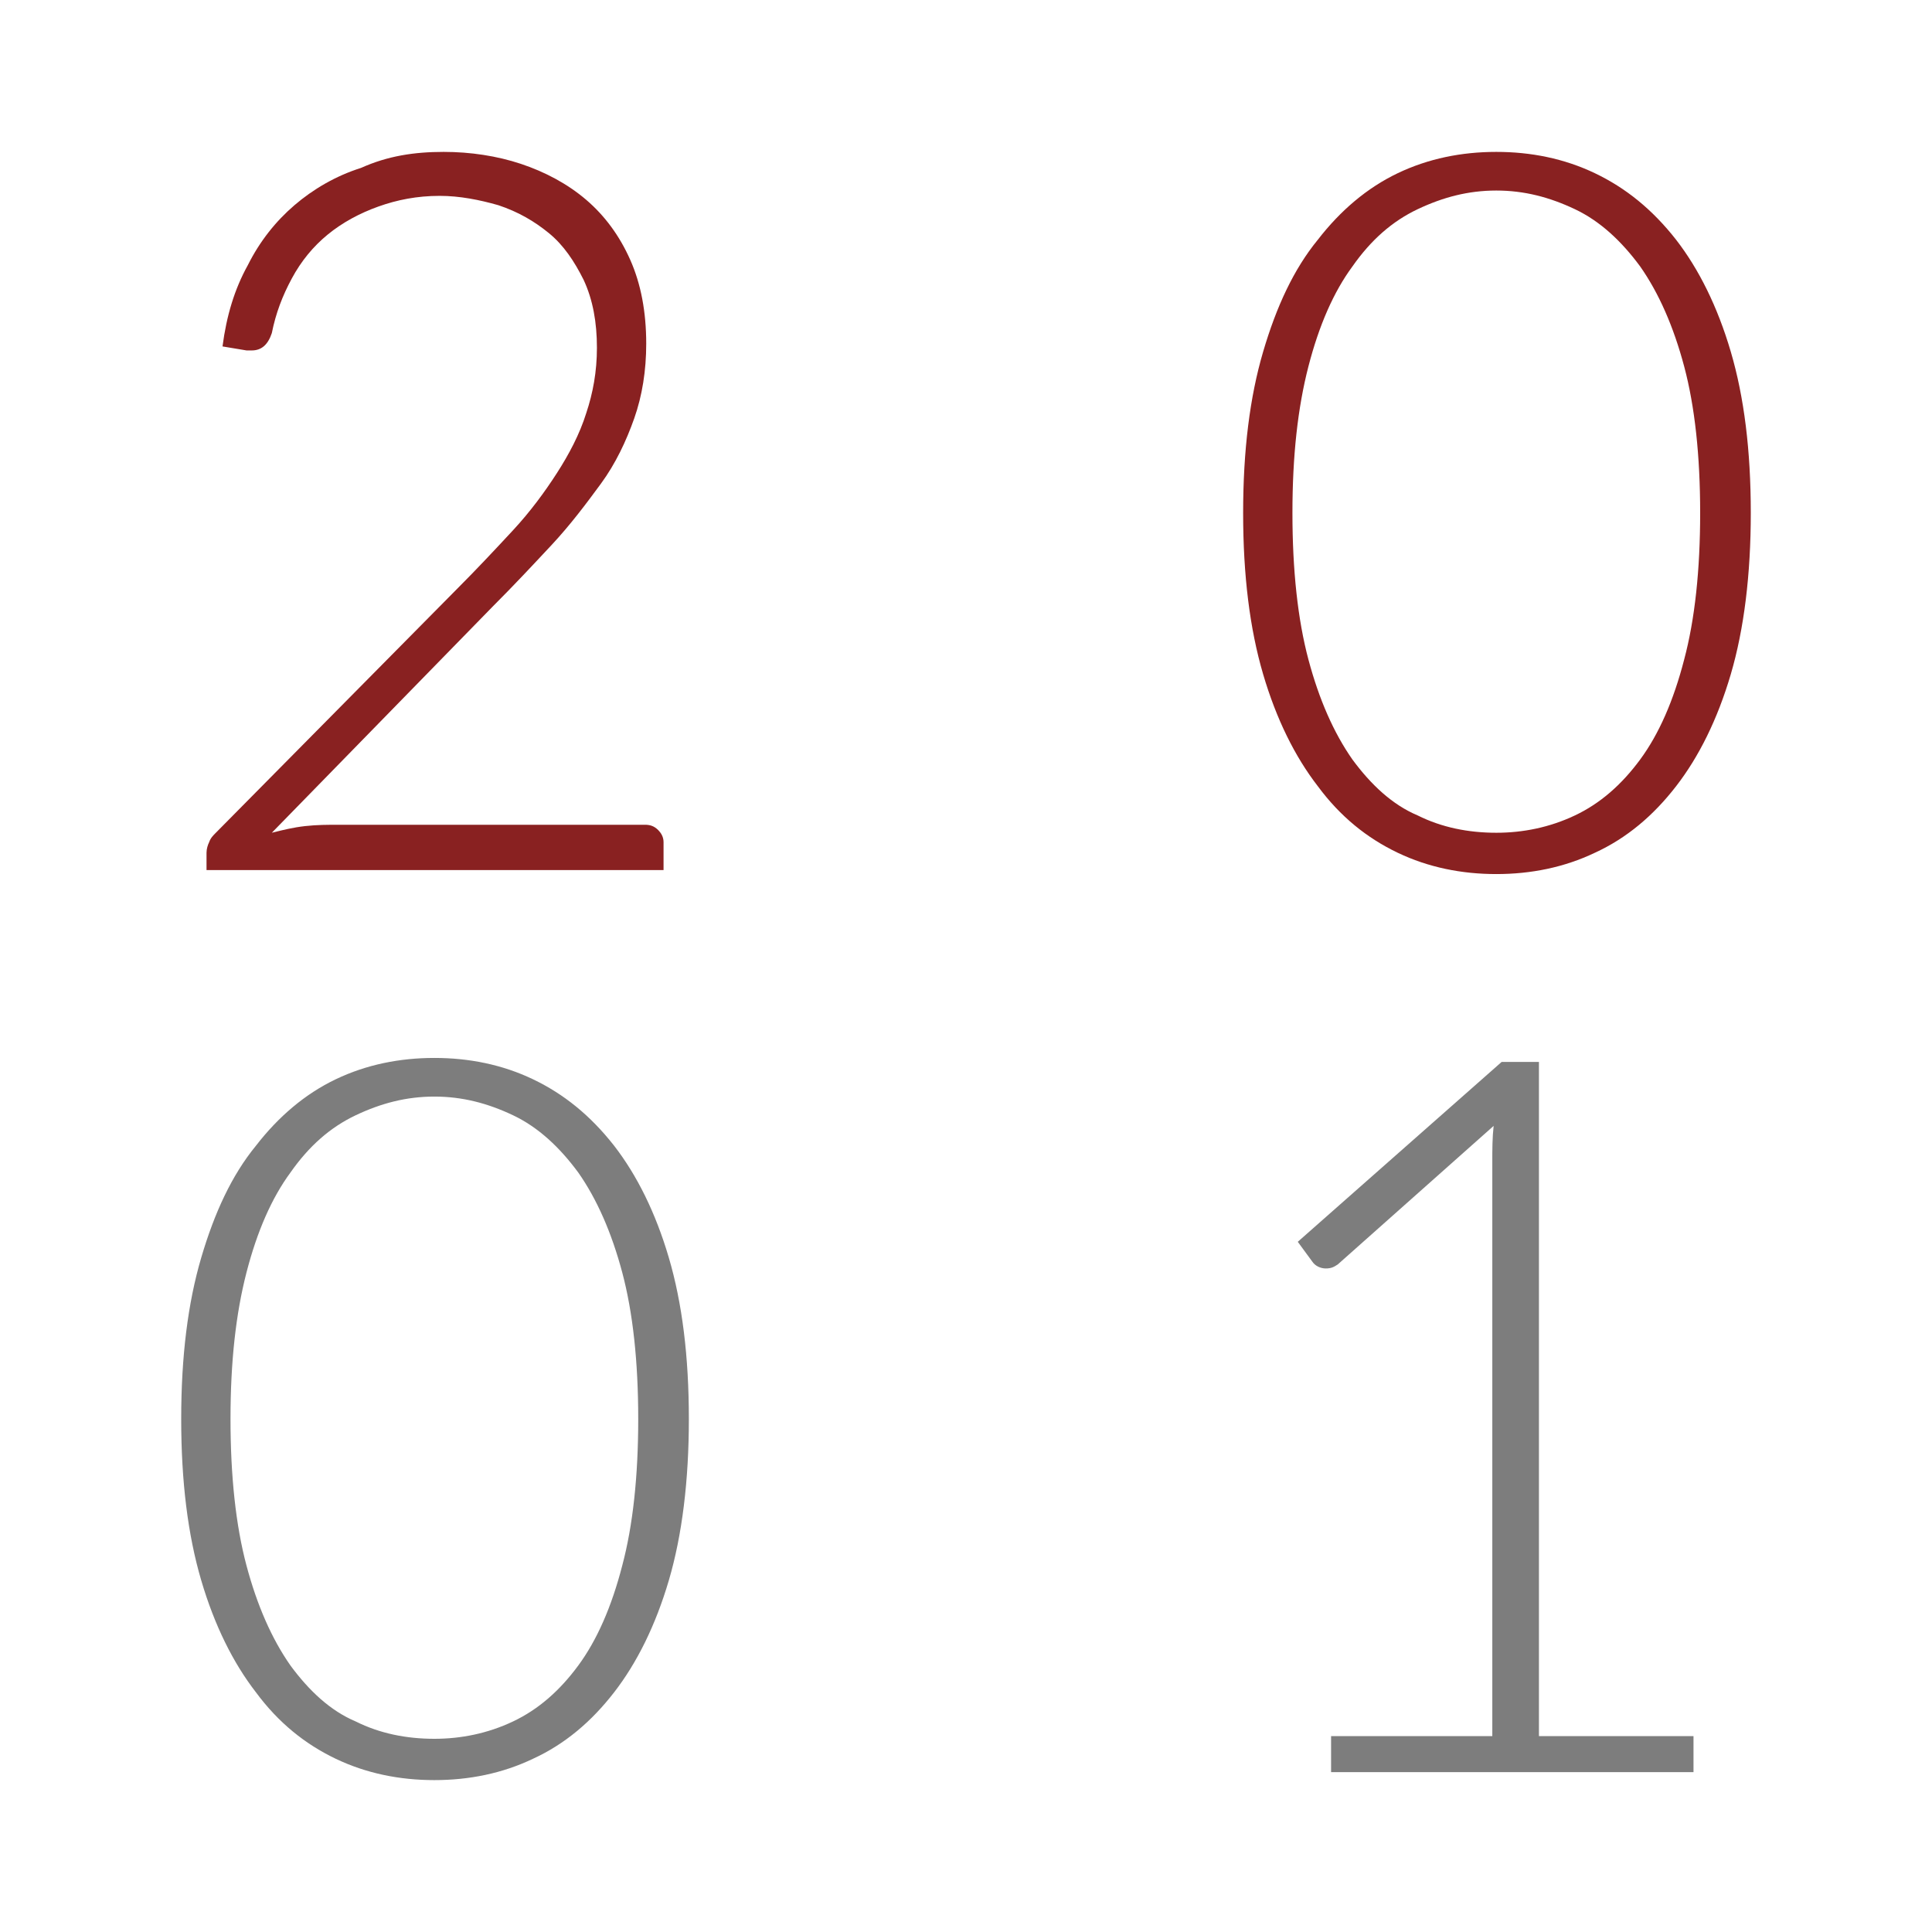 <?xml version="1.0" encoding="utf-8"?>
<!-- Generator: Adobe Illustrator 23.1.0, SVG Export Plug-In . SVG Version: 6.00 Build 0)  -->
<svg version="1.1" id="Capa_1" xmlns="http://www.w3.org/2000/svg" xmlns:xlink="http://www.w3.org/1999/xlink" x="0px" y="0px"
	 viewBox="0 0 145 145" style="enable-background:new 0 0 145 145;" xml:space="preserve">
<style type="text/css">
	.st0{fill:#892121;}
	.st1{fill:none;stroke:#000000;stroke-width:2.7;stroke-miterlimit:10;}
	.st2{fill:#7D7D7D;}
</style>
<g>
	<path class="st0" d="M33.3,11.4c2,0,4,0.3,5.8,0.9c1.8,0.6,3.5,1.5,4.9,2.7c1.4,1.2,2.5,2.7,3.3,4.5c0.8,1.8,1.2,3.9,1.2,6.3
		c0,2-0.3,3.9-0.9,5.6s-1.4,3.4-2.5,4.9s-2.3,3.1-3.7,4.6c-1.4,1.5-2.8,3-4.4,4.6l-16.6,17c0.8-0.2,1.6-0.4,2.5-0.5
		c0.9-0.1,1.7-0.1,2.6-0.1h22.9c0.4,0,0.7,0.1,1,0.4c0.2,0.2,0.4,0.5,0.4,0.9v2.1H15.5v-1.3c0-0.3,0.1-0.6,0.2-0.8
		c0.1-0.3,0.3-0.5,0.5-0.7l18.1-18.3c1.5-1.5,2.9-3,4.2-4.4c1.3-1.4,2.4-2.9,3.3-4.3c0.9-1.4,1.7-2.9,2.2-4.5
		c0.5-1.5,0.8-3.1,0.8-4.9c0-1.9-0.3-3.6-1-5.1c-0.7-1.4-1.5-2.6-2.6-3.5c-1.1-0.9-2.3-1.6-3.8-2.1c-1.4-0.4-2.9-0.7-4.4-0.7
		c-1.7,0-3.2,0.3-4.6,0.8c-1.4,0.5-2.7,1.2-3.8,2.1c-1.1,0.9-2,2-2.7,3.3c-0.7,1.3-1.2,2.6-1.5,4.1c-0.3,0.9-0.8,1.3-1.5,1.3
		c-0.1,0-0.1,0-0.2,0s-0.1,0-0.2,0l-1.8-0.3c0.3-2.3,0.9-4.3,1.9-6.1c0.9-1.8,2.1-3.3,3.5-4.5c1.4-1.2,3.1-2.2,5-2.8
		C29.1,11.7,31.1,11.4,33.3,11.4z"/>
	<path class="st0" d="M131.4,38.5c0,4.6-0.5,8.7-1.5,12.1c-1,3.4-2.4,6.2-4.1,8.4c-1.7,2.2-3.7,3.9-6.1,5c-2.3,1.1-4.8,1.6-7.4,1.6
		s-5.1-0.5-7.4-1.6c-2.3-1.1-4.3-2.7-6-5c-1.7-2.2-3.1-5-4.1-8.4c-1-3.4-1.5-7.4-1.5-12.1c0-4.7,0.5-8.7,1.5-12.1
		c1-3.4,2.3-6.2,4.1-8.4c1.7-2.2,3.7-3.9,6-5c2.3-1.1,4.8-1.6,7.4-1.6s5.1,0.5,7.4,1.6c2.3,1.1,4.3,2.7,6.1,5c1.7,2.2,3.1,5,4.1,8.4
		C130.9,29.8,131.4,33.8,131.4,38.5z M127.6,38.5c0-4.3-0.4-8-1.2-11c-0.8-3-1.9-5.5-3.3-7.5c-1.4-1.9-3-3.4-4.9-4.3
		s-3.8-1.4-5.9-1.4c-2.1,0-4,0.5-5.9,1.4c-1.9,0.9-3.5,2.3-4.9,4.3c-1.4,1.9-2.5,4.4-3.3,7.5c-0.8,3.1-1.2,6.7-1.2,11
		c0,4.3,0.4,8,1.2,11c0.8,3,1.9,5.5,3.3,7.5c1.4,1.9,3,3.4,4.9,4.2c1.8,0.9,3.8,1.3,5.9,1.3c2,0,4-0.4,5.9-1.3
		c1.9-0.9,3.5-2.3,4.9-4.2c1.4-1.9,2.5-4.4,3.3-7.5C127.2,46.5,127.6,42.8,127.6,38.5z"/>
	<path class="st2" d="M51.7,106.5c0,4.6-0.5,8.7-1.5,12.1c-1,3.4-2.4,6.2-4.1,8.4c-1.7,2.2-3.7,3.9-6.1,5c-2.3,1.1-4.8,1.6-7.4,1.6
		s-5.1-0.5-7.4-1.6c-2.3-1.1-4.3-2.7-6-5c-1.7-2.2-3.1-5-4.1-8.4c-1-3.4-1.5-7.4-1.5-12.1c0-4.7,0.5-8.7,1.5-12.1
		c1-3.4,2.3-6.2,4.1-8.4c1.7-2.2,3.7-3.9,6-5c2.3-1.1,4.8-1.6,7.4-1.6s5.1,0.5,7.4,1.6c2.3,1.1,4.3,2.7,6.1,5c1.7,2.2,3.1,5,4.1,8.4
		C51.2,97.8,51.7,101.8,51.7,106.5z M47.9,106.5c0-4.3-0.4-8-1.2-11c-0.8-3-1.9-5.5-3.3-7.5c-1.4-1.9-3-3.4-4.9-4.3
		s-3.8-1.4-5.9-1.4c-2.1,0-4,0.5-5.9,1.4c-1.9,0.9-3.5,2.3-4.9,4.3c-1.4,1.9-2.5,4.4-3.3,7.5c-0.8,3.1-1.2,6.7-1.2,11
		c0,4.3,0.4,8,1.2,11c0.8,3,1.9,5.5,3.3,7.5c1.4,1.9,3,3.4,4.9,4.2c1.8,0.9,3.8,1.3,5.9,1.3c2,0,4-0.4,5.9-1.3
		c1.9-0.9,3.5-2.3,4.9-4.2c1.4-1.9,2.5-4.4,3.3-7.5C47.5,114.5,47.9,110.8,47.9,106.5z"/>
	<path class="st2" d="M99.9,130.3H112V87.2c0-0.9,0-1.8,0.1-2.7l-11.7,10.4c-0.3,0.2-0.5,0.3-0.9,0.3c-0.4,0-0.8-0.2-1-0.5l-1.1-1.5
		l15.3-13.5h2.8v50.6h11.6v2.7H99.9V130.3z"/>
</g>
</svg>
